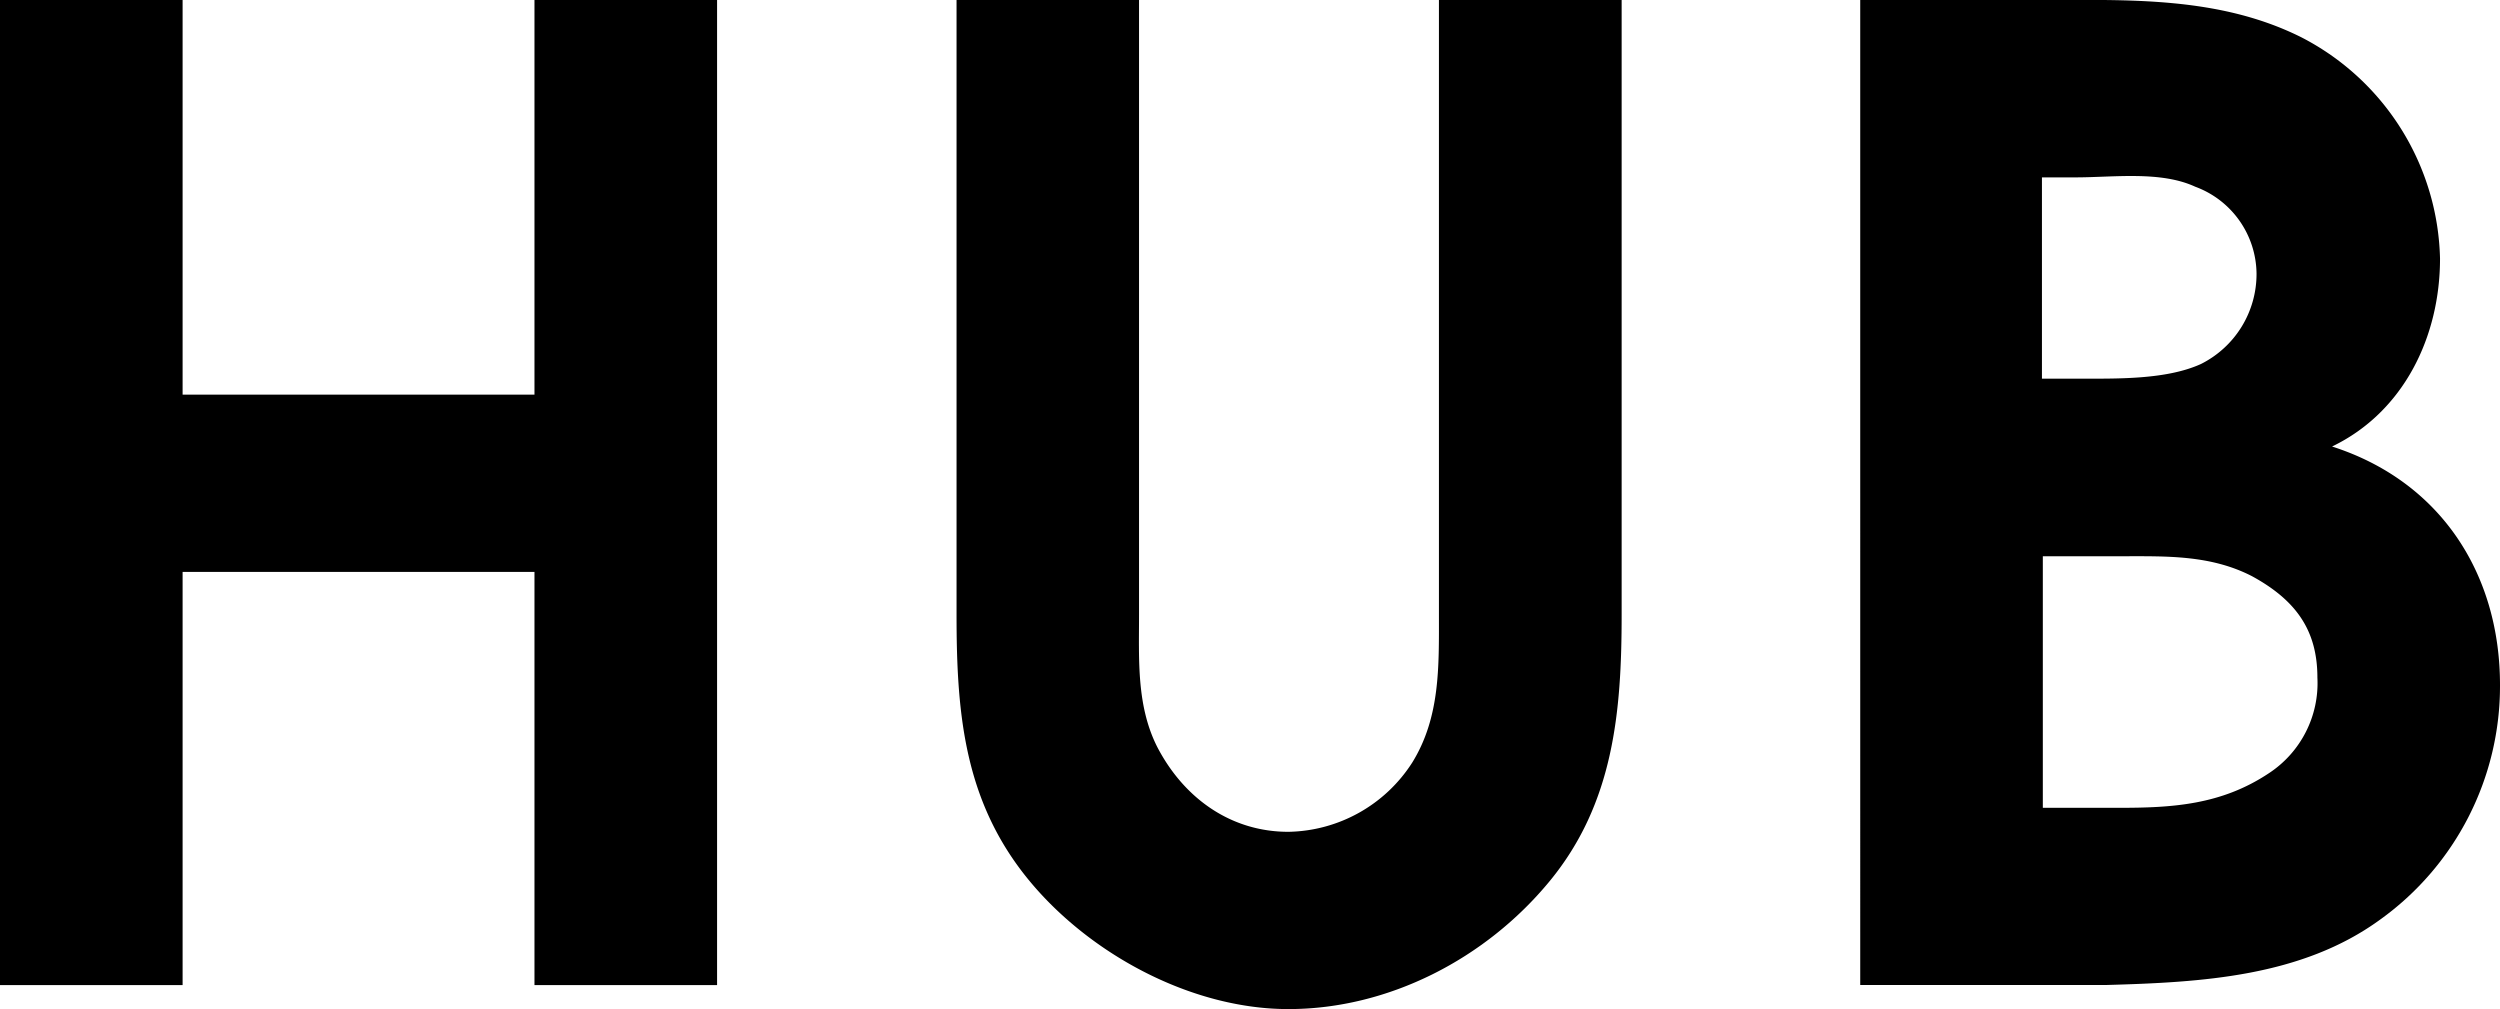 <svg viewBox="0 0 225.08 90.85" xmlns="http://www.w3.org/2000/svg"><path d="m0 0h16.44v35.53h31.68v-35.53h16.44v88.69h-16.44v-37.2h-31.68v37.2h-16.44z"/><path d="m102.55 0v55.33c0 4.08-.24 8.28 1.68 12 2.4 4.56 6.6 7.56 11.76 7.56a13.51 13.51 0 0 0 11.16-6.24c2.52-4.08 2.4-8.64 2.4-13.32v-55.33h16.45v55.33c0 8.76-.72 17-6.48 24s-14.52 11.52-23.52 11.52c-8.4 0-17.16-4.57-22.68-10.8-6.48-7.32-7.2-15.48-7.2-24.72v-55.33z"/><path d="m167.48 0h16.08c8 0 16.2-.36 23.64 3.36a23 23 0 0 1 12.48 19.92c0 7-3.24 13.8-9.72 16.92 9.72 3.12 15.12 11.4 15.12 21.48a25.88 25.88 0 0 1 -10.8 21.12c-7.08 5.15-16.08 5.64-24.6 5.88h-22.2zm19.52 34.09c3.48 0 8 .12 11.16-1.32a9.06 9.06 0 0 0 5-8.16 8.43 8.43 0 0 0 -5.52-7.8c-3.12-1.44-7.32-.84-10.8-.84h-3v18.12zm3.72 38.64c4.8 0 9.24-.24 13.56-3.12a9.7 9.7 0 0 0 4.36-8.61c0-4.32-2-7-5.88-9.12-3.72-1.92-7.68-1.8-11.64-1.8h-7.2v22.65z"/></svg>
